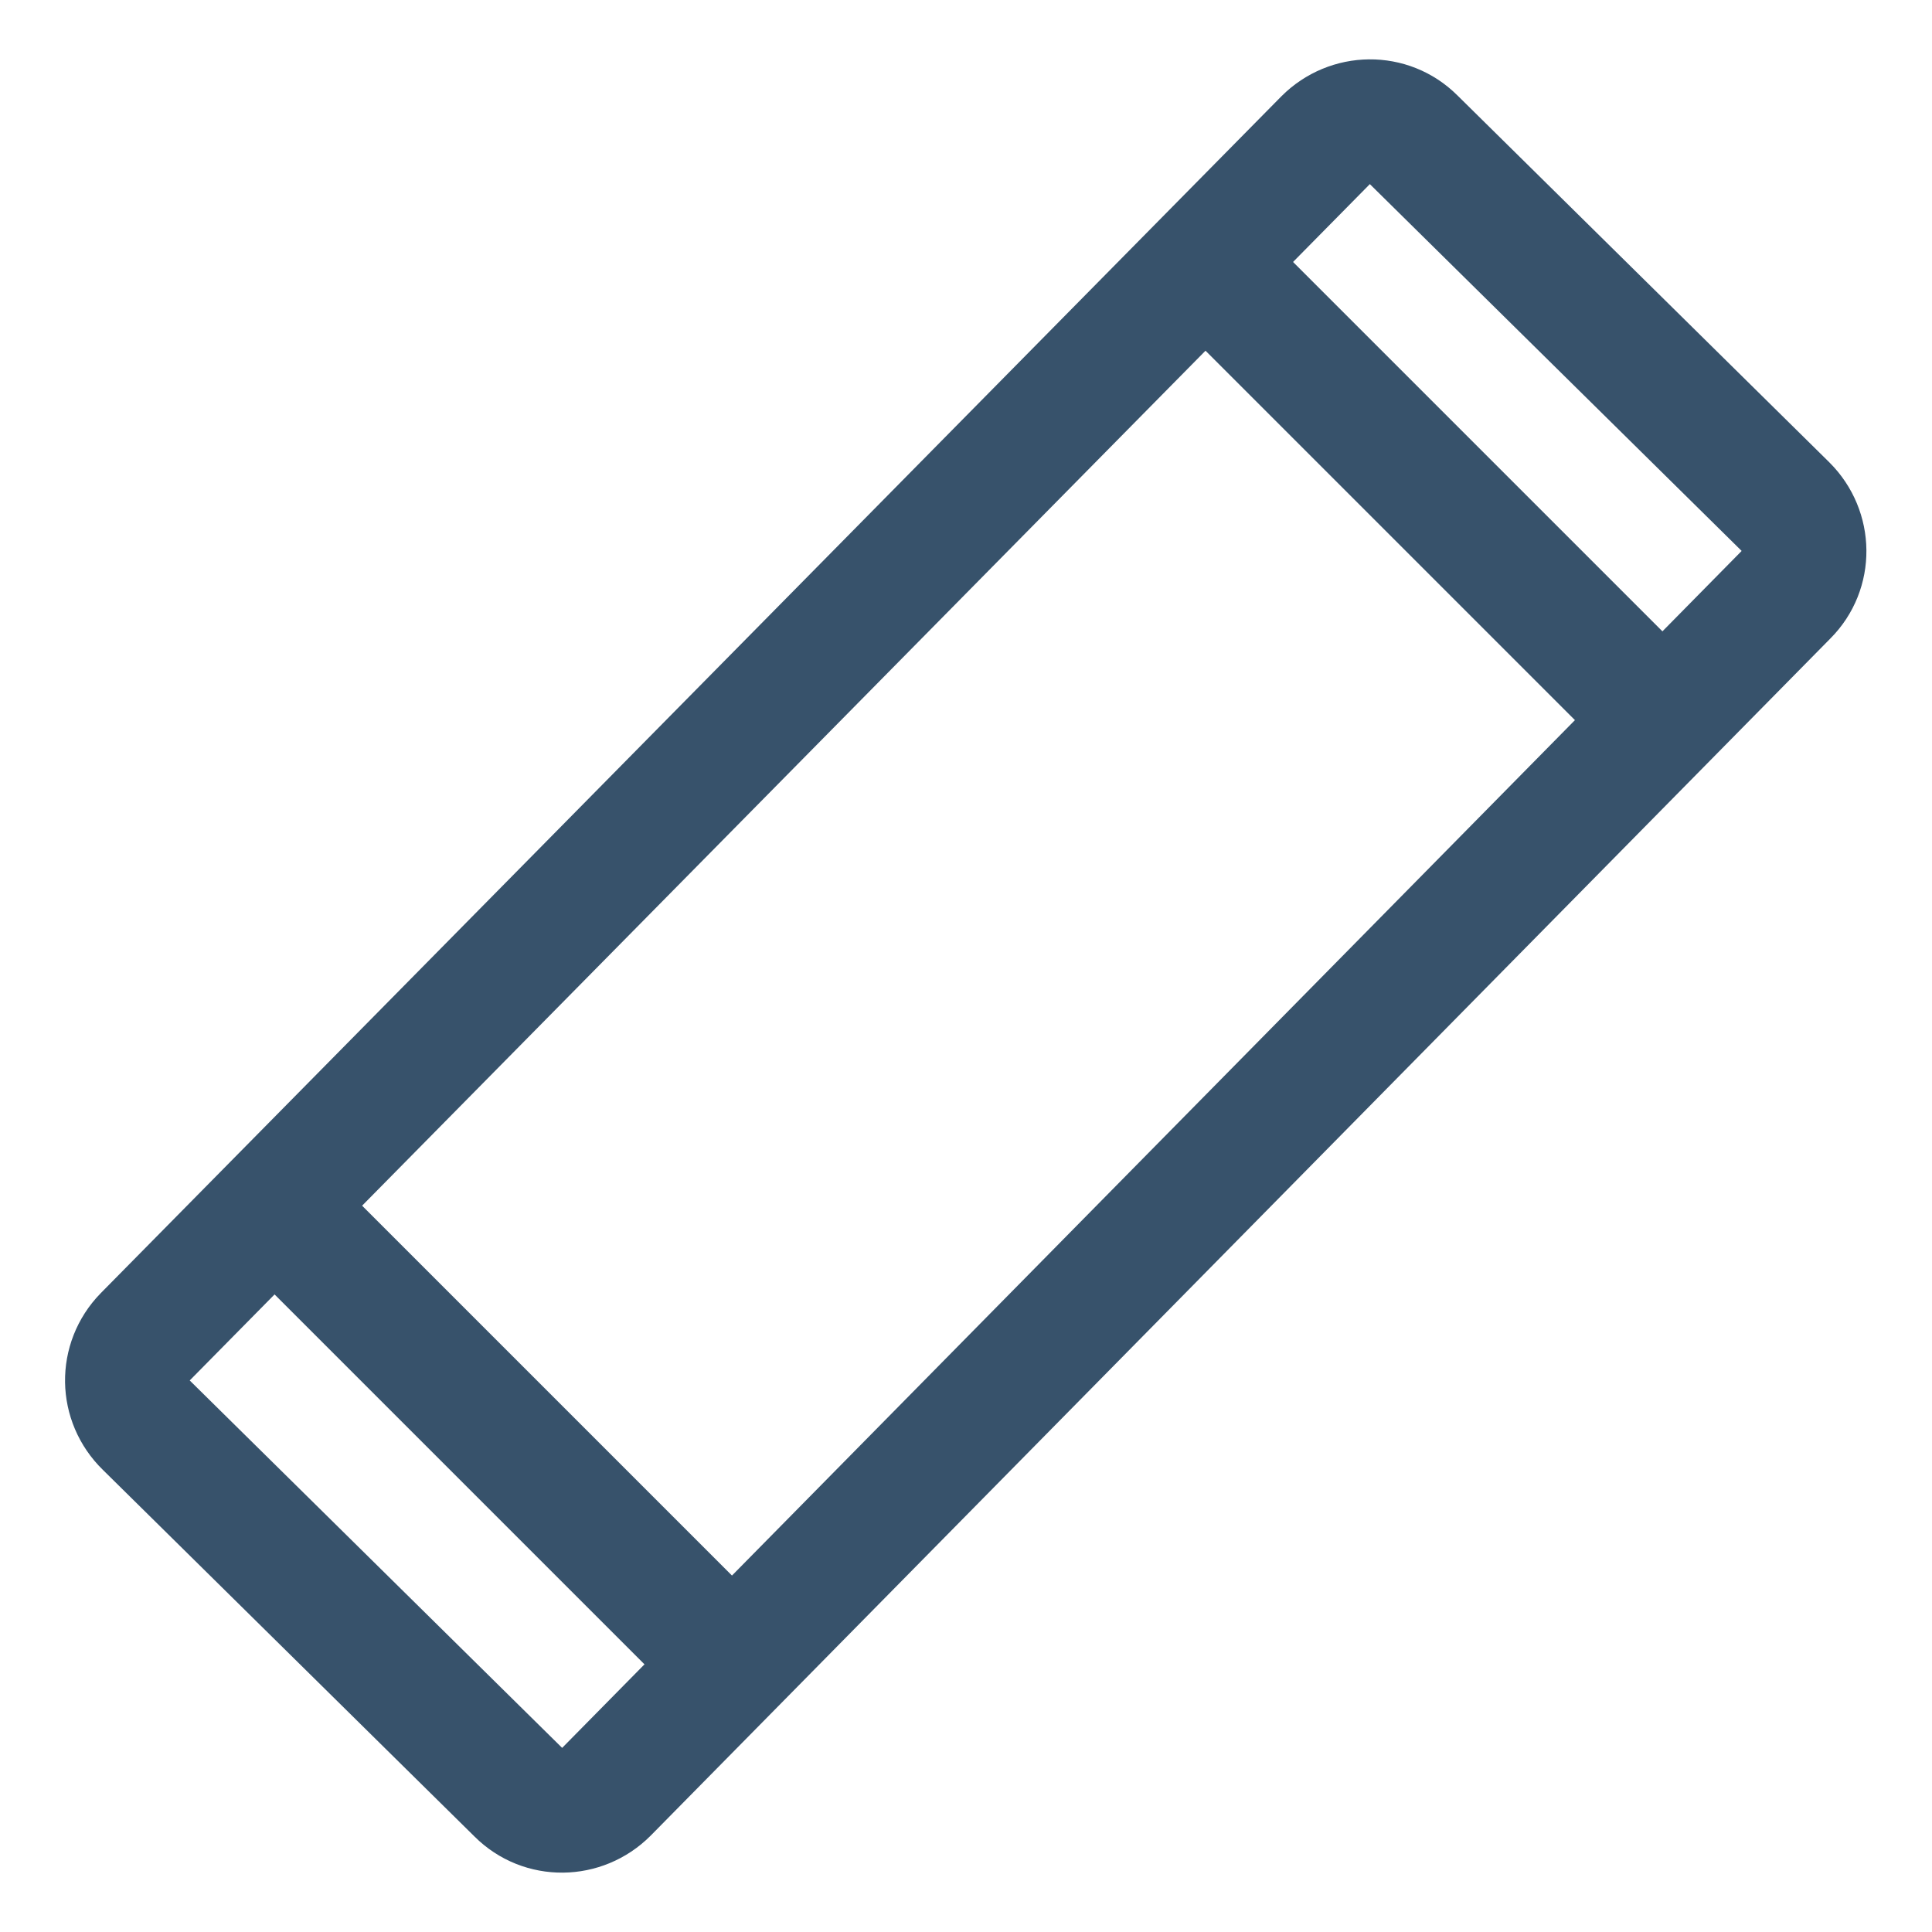 <?xml version="1.0" encoding="UTF-8"?>
<!-- Generator: Adobe Illustrator 27.1.1, SVG Export Plug-In . SVG Version: 6.00 Build 0)  -->
<svg version="1.1" id="Слой_1" xmlns="http://www.w3.org/2000/svg" xmlns:xlink="http://www.w3.org/1999/xlink" x="0px" y="0px" viewBox="0 0 31 31" style="enable-background:new 0 0 31 31;" xml:space="preserve" width="31" height="31">
<style type="text/css">
	.st0{fill:none;stroke:#37526B;stroke-width:2;}
</style>
<g>
	<path class="st0" d="M2.33,21.45l18.94-19.2c0.39-0.39,1.02-0.4,1.41-0.01l5.97,5.89c0.39,0.39,0.4,1.02,0.01,1.41L9.73,28.75   c-0.39,0.39-1.02,0.4-1.41,0.01l-5.97-5.89C1.95,22.48,1.94,21.85,2.33,21.45z"/>
	<path class="st0" d="M19.68,4.55l7.08,7.08"/>
	<path class="st0" d="M4.64,19.59l7.08,7.08"/>
</g>
</svg>